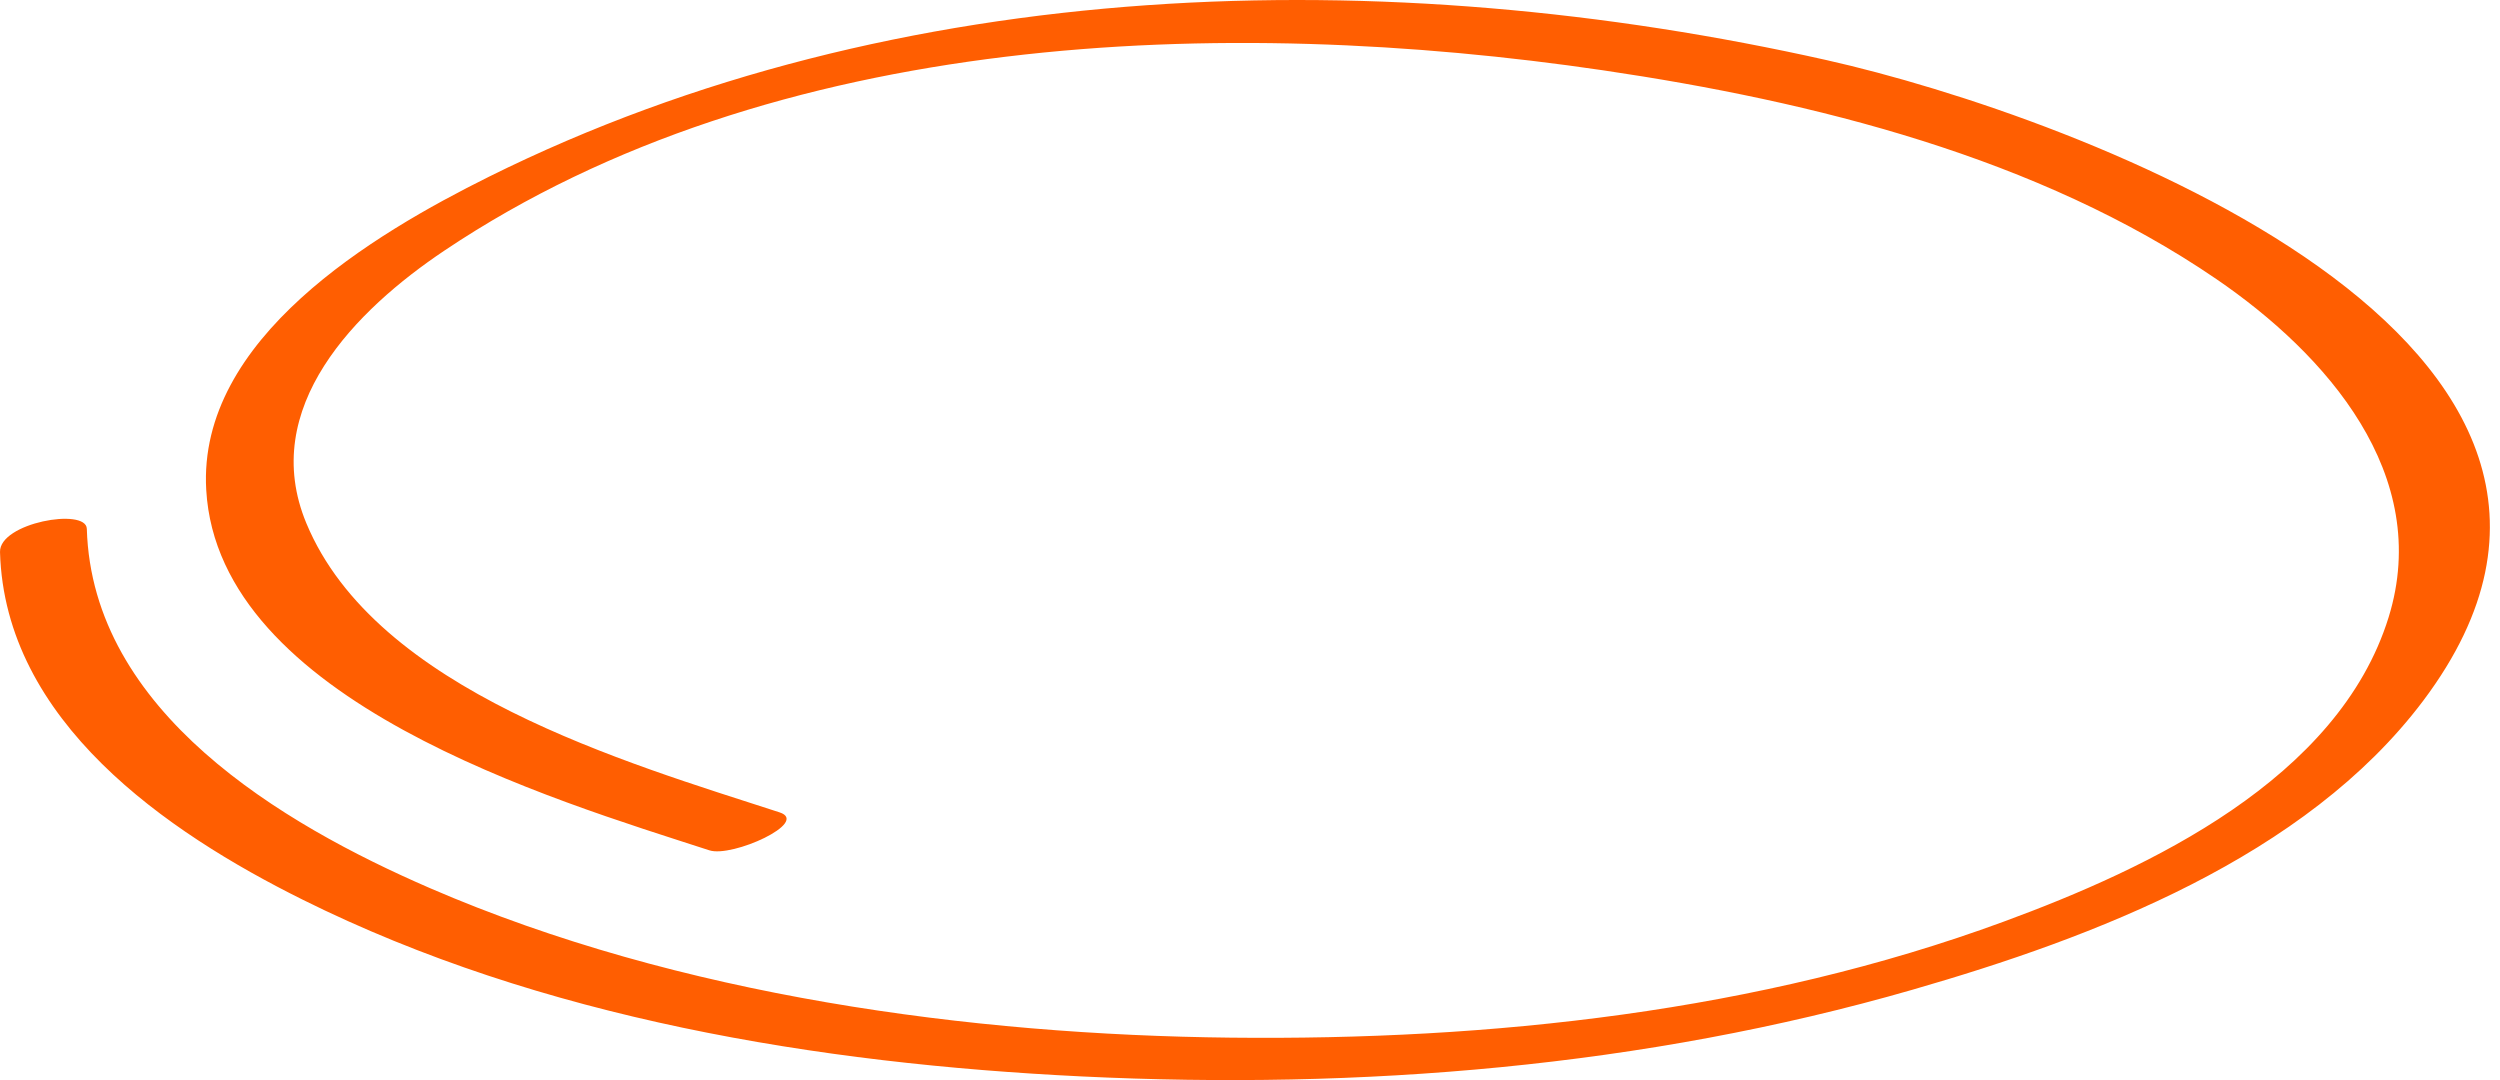 <svg width="243" height="105" viewBox="0 0 243 105" fill="none" xmlns="http://www.w3.org/2000/svg">
<path d="M75.769 78.96C60.88 74.12 36.535 67.128 29.778 50.861C25.106 39.627 34.579 30.126 43.211 24.348C75.236 2.885 119.077 1.428 155.821 6.834C176.303 9.861 198.111 15.283 215.44 27.132C226.11 34.432 236.472 46.134 232.172 60.006C227.29 75.739 208.877 84.399 194.732 89.594C170.92 98.351 144.877 101.135 119.643 100.86C94.408 100.585 66.07 96.83 41.789 86.325C27.369 80.077 8.956 69.183 8.439 51.395C8.374 49.323 -0.08 50.812 0.001 53.661C0.469 70.09 16.15 80.854 29.406 87.442C52.604 98.982 79.519 103.385 105.174 104.631C132.187 105.942 159.83 103.725 185.906 96.198C203.494 91.132 224.089 83.33 235.534 68.115C261.739 33.266 201.603 11.253 177.564 5.847C134.887 -3.735 87.311 -2.586 47.528 17.177C36.325 22.745 19.189 32.91 20.046 47.623C21.226 68.131 53.784 77.73 68.947 82.65C71.162 83.379 78.76 79.931 75.769 78.96Z" fill="#FF5E01"/>
</svg>
